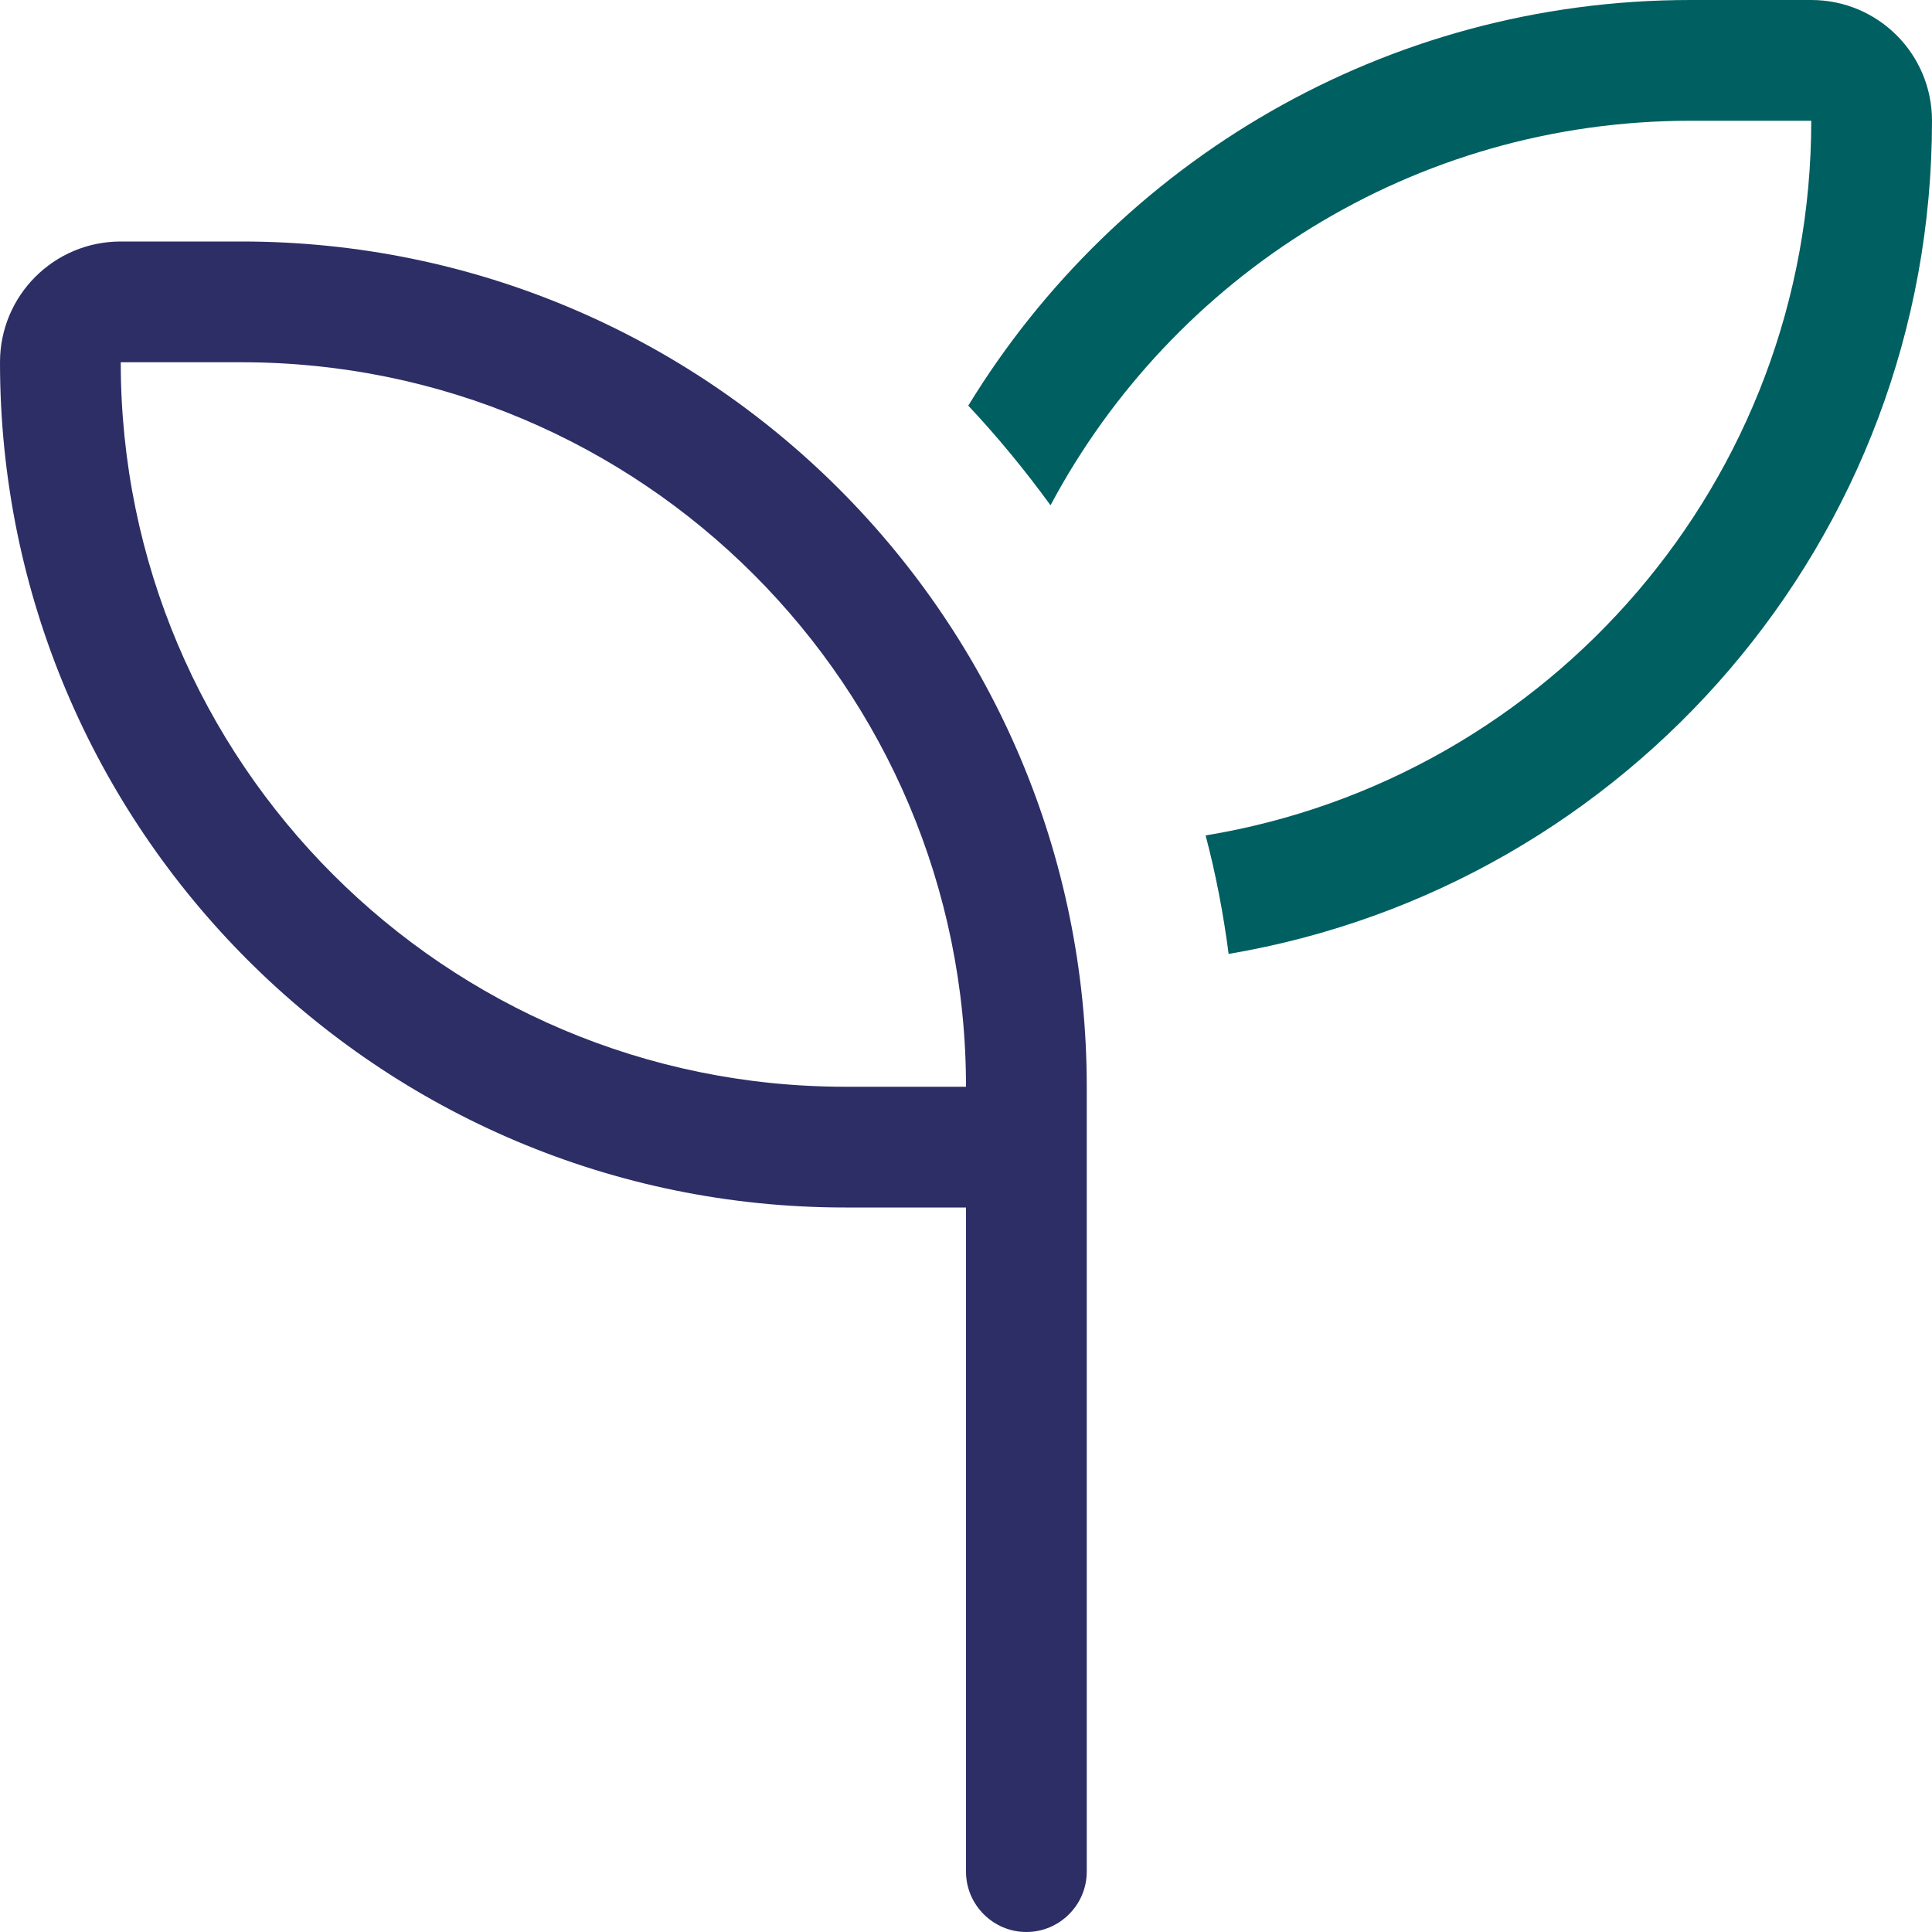 <?xml version="1.0" encoding="UTF-8"?>
<svg id="Layer_2" data-name="Layer 2" xmlns="http://www.w3.org/2000/svg" viewBox="0 0 512 512">
  <defs>
    <style>
      .cls-1 {
        fill: #005f61;
      }

      .cls-1, .cls-2 {
        stroke-width: 0px;
      }

      .cls-2 {
        fill: #2c2e65;
      }
    </style>
  </defs>
  <g id="Layer_2-2" data-name="Layer 2">
    <g>
      <path class="cls-1" d="M480,32c0,95.3-69.4,174.4-160.5,189.4,2.7,10.2,4.7,20.7,6.1,31.4,105.8-17.9,186.4-109.9,186.4-220.8,0-17.7-14.3-32-32-32h-32c-81,0-152,43-191.4,107.5,7.8,8.3,15.1,17.2,21.8,26.4,32.3-60.6,96.1-101.9,169.6-101.9h32Z"/>
      <path class="cls-2" d="M64,64h-32C14.3,64,0,78.3,0,96c0,123.7,100.3,224,224,224h32v176c0,8.8,7.2,16,16,16s16-7.2,16-16v-208c0-123.7-100.3-224-224-224ZM224,288c-106,0-192-86-192-192h32c106,0,192,86,192,192h-32Z"/>
    </g>
  </g>
</svg>